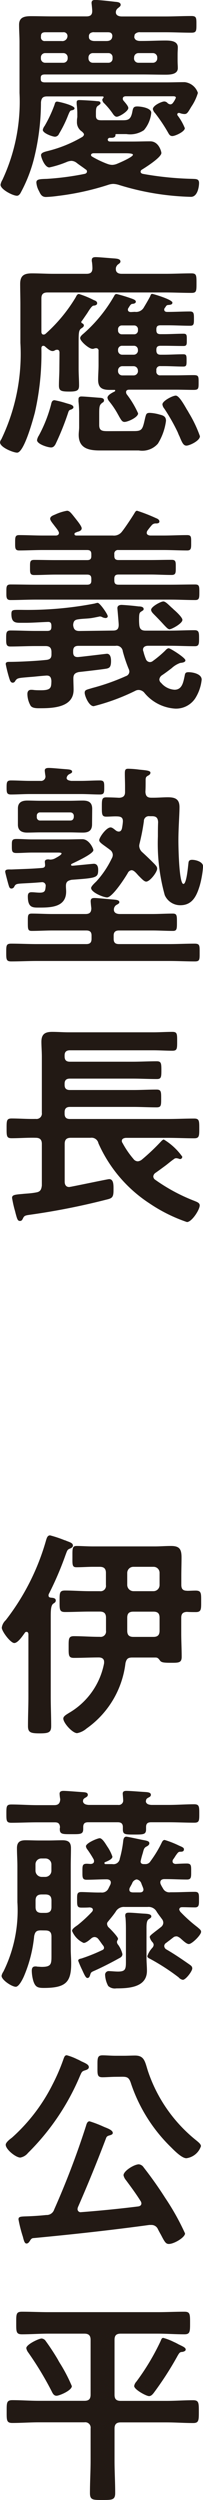 <svg xmlns="http://www.w3.org/2000/svg" width="11.125" height="136.704" viewBox="0 0 11.125 136.704"><path d="M3.129 5.556c-.108 0-.12.1-.144.18a7.172 7.172 0 01-.54 1.152.5.5 0 00-.1.216c0 .18.528.372.672.372a.249.249 0 00.216-.156 6.673 6.673 0 00.444-.876c.12-.3.156-.4.24-.408.06-.012.168-.036.168-.108.008-.168-.868-.372-.956-.372zm2.76 3.408a5.368 5.368 0 01-.84-.4c-.036-.024-.06-.048-.06-.084 0-.072.06-.084.108-.1h1.756c.228 0 .432.012.432.084 0 .12-.72.432-.84.48a.783.783 0 01-.288.072.757.757 0 01-.264-.052zm-1.36-1.488a7.065 7.065 0 01-1.812.756c-.228.06-.468.1-.468.252 0 .12.2.672.456.672a5.473 5.473 0 00.984-.312.775.775 0 01.224-.048.5.5 0 01.3.12c.156.12.324.228.48.348a.12.12 0 01.072.12c0 .06-.048.1-.108.12a15.058 15.058 0 01-2.088.276c-.42.012-.576.024-.576.2a1.118 1.118 0 00.144.468c.084.18.156.324.384.324a6.419 6.419 0 00.66-.06 14.55 14.55 0 002.76-.608.936.936 0 01.264-.048 1.2 1.2 0 01.288.048 14.413 14.413 0 003.972.66c.372 0 .444-.576.444-.756 0-.24-.18-.216-.36-.228a17.474 17.474 0 01-2.736-.276c-.06-.024-.108-.048-.108-.12a.138.138 0 01.072-.108c.216-.132 1.068-.672 1.068-.912 0-.06-.132-.636-.612-.636-.324 0-.648.012-.972.012H6.037c-.06 0-.132-.024-.132-.108 0-.036.024-.06.06-.084a.108.108 0 01.064-.012h.1c.084 0 .2-.036.2-.144-.012-.036 0-.048.036-.06h.564a1.351 1.351 0 00.96-.216 1.718 1.718 0 00.4-.948c0-.276-.588-.348-.768-.348-.2 0-.228.084-.264.264-.084.48-.252.492-.564.492H5.689c-.252 0-.432.024-.432-.252v-.168c0-.3.048-.336.168-.408.036-.036.084-.06.084-.108 0-.1-.12-.108-.192-.108-.18-.024-.816-.06-.972-.06-.084 0-.144.024-.144.12a1.164 1.164 0 00.012.2c.012.12.024.276.024.4v.132a.538.538 0 01-.008.132 1.164 1.164 0 00-.012.2.6.6 0 00.276.54c.048.048.108.1.108.156s-.04.088-.072.124zm2.82-4.344a.236.236 0 01.228-.228h.812a.236.236 0 01.228.228v.072a.236.236 0 01-.228.228h-.816a.236.236 0 01-.228-.228zm-2.5 0a.236.236 0 01.228-.228h.864a.221.221 0 01.228.228v.072a.221.221 0 01-.228.228h-.864a.236.236 0 01-.228-.228zm-1.368-.228a.236.236 0 01.228.228v.072a.236.236 0 01-.228.228h-1a.231.231 0 01-.24-.228v-.072a.231.231 0 01.24-.228zm2.436-1.14c.132 0 .216.036.24.18 0 .216-.12.3-.324.3h-.648c-.144 0-.324-.048-.312-.24a.3.3 0 01.012-.108l.024-.036.012-.024a.316.316 0 01.252-.072zm-2.46 0a.206.206 0 01.24.18.279.279 0 01-.324.3h-.9a.2.2 0 01-.228-.228V1.98c0-.156.072-.216.24-.216zm2.208 3.588a.2.2 0 00-.06.108.312.312 0 00.108.192 3.97 3.97 0 01.492.6c.048.06.108.132.192.132.144 0 .636-.3.636-.48 0-.108-.192-.312-.264-.4a.168.168 0 01-.04-.108c0-.1.084-.132.168-.132h2.548c.072 0 .192-.012.192.084a1.2 1.2 0 01-.168.288.183.183 0 01-.132.072.308.308 0 01-.144-.06.251.251 0 00-.192-.1c-.132 0-.624.216-.624.42a.434.434 0 00.12.216 9 9 0 01.708 1.056c.06.108.108.2.24.2.156 0 .684-.24.684-.432a2.937 2.937 0 00-.4-.7.072.072 0 01-.012-.048.076.076 0 01.084-.084h.036a.762.762 0 00.276.06c.144 0 .192-.1.372-.4a2.709 2.709 0 00.36-.756.86.86 0 00-.72-.588c-.336 0-.66.012-1 .012h-6.7c-.132-.012-.192-.048-.192-.192v-.048c0-.144.06-.18.192-.192h5.364c.42 0 .852.012 1.272.012.264 0 .684-.012.684-.36 0-.144-.012-.216-.012-.444v-.284c0-.192.012-.276.012-.408 0-.36-.42-.372-.684-.372-.42 0-.84.024-1.272.024h-.108c-.156 0-.3-.048-.324-.216.012-.06.012-.084.024-.132l.024-.036.024-.02a.344.344 0 01.264-.072h1.38c.468 0 .936.024 1.416.024.276 0 .276-.1.276-.456s0-.456-.276-.456c-.48 0-.948.024-1.416.024h-2.4c-.144 0-.324-.048-.324-.228a.273.273 0 01.12-.228c.084-.072.144-.108.144-.18 0-.156-.216-.156-.324-.168-.192-.024-.9-.1-1.056-.1-.12 0-.216.024-.216.168 0 .024.036.324.036.408.012.24-.1.324-.312.324h-1.86c-.4 0-.78-.012-1.176-.012-.348 0-.66.048-.66.468 0 .324.024.636.024.948v2.784a10.067 10.067 0 01-.94 4.756.723.723 0 00-.1.264c0 .252.672.6.9.6.084 0 .132-.06.18-.12a8.055 8.055 0 00.732-1.824 12.814 12.814 0 00.404-3.164c.024-.24.108-.324.336-.324h3.048a.044.044 0 01.048.048.044.044 0 01-.012.032zm5.292 18.5a6.89 6.89 0 00-.612-1.284 1.667 1.667 0 00-.1-.168c-.192-.336-.444-.768-.612-.768s-.732.288-.732.48a.426.426 0 00.1.228 10.422 10.422 0 01.732 1.284c.036.084.06.156.1.228.144.348.216.516.384.516s.74-.264.74-.516zm-4.968-.276c-.348 0-.552.012-.552-.336v-.636c0-.408.024-.468.18-.588a.13.13 0 00.084-.12c0-.12-.12-.132-.2-.144-.228-.012-.852-.072-1.044-.072-.084 0-.156.036-.156.144v.132a5.864 5.864 0 01.036.648v.744c0 .156-.024.288-.024.432 0 .732.54.852 1.152.852h2.144a1.14 1.14 0 001.044-.372 3.119 3.119 0 00.444-1.248c0-.216-.12-.288-.324-.336a2.314 2.314 0 00-.564-.1c-.192 0-.2.072-.252.264-.144.636-.156.732-.612.732zm-3-1.692c-.144 0-.168.132-.192.24a7.537 7.537 0 01-.668 1.692.646.646 0 00-.1.252c0 .216.588.4.768.4.12 0 .18-.072.24-.168a14.608 14.608 0 00.7-1.74c.036-.12.072-.144.168-.168.048-.024.12-.06.12-.12 0-.108-.144-.156-.312-.2l-.12-.036a5.339 5.339 0 00-.604-.152zm4.572-2.724a.231.231 0 01-.232.236h-.62a.227.227 0 01-.24-.24v-.02a.218.218 0 01.24-.228h.62a.214.214 0 01.228.228zm0 1.14a.236.236 0 01-.228.228h-.624a.231.231 0 01-.24-.228v-.048a.231.231 0 01.24-.228h.62a.236.236 0 01.228.228zm-.192-2.504a.206.206 0 01.192.192v.1a.206.206 0 01-.192.192h-.708a.206.206 0 01-.192-.192v-.1a.206.206 0 01.192-.192zm-.192-.732c-.024 0-.168 0-.168-.132a.16.16 0 01.036-.1c.048-.072.108-.2.2-.216.036 0 .2-.012.2-.12 0-.084-.132-.132-.192-.156a8.519 8.519 0 00-.864-.264.13.13 0 00-.12.084 8.032 8.032 0 01-1.684 2.076c-.072.06-.192.156-.192.252 0 .168.48.588.672.588a.2.2 0 00.084-.012.35.35 0 01.108-.024.127.127 0 01.144.144v.768c0 .288-.024.552-.024.816 0 .444.228.552.636.552h.264a.032.032 0 01.036.036.062.062 0 01-.024.048c-.12.06-.4.192-.4.348a.408.408 0 00.084.18 4.594 4.594 0 01.48.708c.024.048.06.1.072.132.12.2.168.3.3.3.18 0 .744-.252.744-.468a5.1 5.1 0 00-.624-1.044.232.232 0 01-.036-.12c0-.1.084-.132.168-.132h2.572c.312 0 .636.012.96.012.276 0 .276-.072.276-.408s0-.4-.276-.4c-.324 0-.648.012-.96.012h-.852a.2.2 0 01-.228-.228v-.048a.2.2 0 01.228-.228h.18c.36 0 .708.024 1.068.024.18 0 .18-.084.18-.336s0-.336-.18-.336c-.36 0-.708.024-1.068.024h-.18c-.156 0-.228-.072-.228-.24v-.032c0-.156.072-.216.228-.216h.192c.36 0 .708.012 1.068.012.192 0 .18-.108.18-.324 0-.252.012-.348-.18-.348-.36 0-.708.024-1.068.024h-.228c-.132-.012-.18-.06-.192-.192v-.1c.012-.132.06-.18.192-.192h.432c.408 0 .816.024 1.224.024.212.004.212-.104.212-.38s0-.4-.216-.4c-.408 0-.816.024-1.224.024h-.032c-.084 0-.156-.036-.156-.12a.118.118 0 01.036-.1c.012-.024.036-.048.048-.072a.166.166 0 01.1-.084c.132-.012.264-.012.264-.132 0-.168-1.056-.48-1.116-.48s-.084.084-.108.144c-.1.192-.228.408-.336.588a.484.484 0 01-.5.252zm-3.924 3.1c0 .312-.024.612-.024.912s.12.336.588.336c.42 0 .516-.072.516-.336 0-.3-.024-.6-.024-.912v-1.376c0-.564 0-.732.144-.828.048-.036.144-.084.144-.168a.128.128 0 00-.084-.108.094.094 0 01-.06-.084c0-.012.012-.024.024-.036.12-.168.216-.312.3-.432.156-.252.264-.408.348-.42.036 0 .2-.012.2-.132 0-.1-.108-.144-.18-.168a4.907 4.907 0 00-.816-.336c-.1 0-.144.108-.18.18a8.574 8.574 0 01-1.656 2 .168.168 0 01-.104.04c-.084 0-.12-.072-.12-.144v-1.836c0-.228.1-.324.336-.324h6.424c.492 0 .972.024 1.464.024.276 0 .276-.1.276-.528s0-.54-.276-.54c-.48 0-.948.024-1.416.024H6.661c-.156 0-.312-.06-.312-.252v-.06a.347.347 0 01.108-.192c.084-.06.144-.1.144-.168 0-.144-.2-.156-.324-.168-.216-.012-.84-.072-1.032-.072-.12 0-.216.024-.216.168a.332.332 0 00.012.108 2.942 2.942 0 01.024.324c0 .228-.1.312-.324.312H2.929c-.384 0-.78-.024-1.176-.024-.42 0-.648.108-.648.576 0 .372.012.756.012 1.128v2.1A10.754 10.754 0 01.073 24.02a.342.342 0 00-.072.168c0 .276.732.564.936.564.384 0 .876-1.824.972-2.184a14.5 14.5 0 00.36-3.528c0-.06.024-.132.108-.132a.148.148 0 01.1.048c.1.084.264.24.4.24a.231.231 0 00.144-.048.287.287 0 01.108-.024c.1 0 .132.072.132.156zm6.744 13.732c0-.132-.324-.432-.432-.528-.048-.036-.084-.084-.132-.12-.2-.18-.36-.36-.48-.36-.144 0-.672.288-.672.456 0 .1.1.192.156.252.24.24.408.42.528.552.168.18.252.264.324.264.12-.004.708-.316.708-.516zm-3.732-3.592a.2.2 0 01.228-.228h2.46c.432 0 .864.024 1.308.024.228 0 .216-.144.216-.432s.012-.408-.216-.408c-.444 0-.876.024-1.308.024h-.732c-.084-.012-.18-.048-.18-.144a.232.232 0 01.036-.12c.072-.1.144-.192.228-.288a.279.279 0 01.252-.108c.072 0 .18-.012.18-.108s-.108-.156-.18-.18a9.242 9.242 0 00-1.044-.408c-.072 0-.108.072-.144.132-.144.24-.516.8-.684 1.008a.542.542 0 01-.5.216h-2.02c-.048-.012-.084-.024-.084-.084s.048-.072.168-.12c.1-.024.228-.072.228-.192s-.252-.42-.324-.516c-.24-.3-.336-.444-.48-.444a2.612 2.612 0 00-.636.2c-.108.048-.288.1-.288.24 0 .1.168.288.228.372s.252.3.252.4-.072.132-.144.144h-.732c-.432 0-.876-.024-1.308-.024-.216 0-.216.12-.216.408s-.012.432.216.432c.432 0 .876-.024 1.308-.024h2.424c.168 0 .228.072.228.228v.108c0 .156-.072.216-.228.216H3.049c-.4 0-.78-.012-1.176-.012-.24 0-.228.12-.228.408s-.012.42.228.42c.4 0 .78-.024 1.176-.024h1.728c.168 0 .228.072.228.228v.108c0 .156-.072.216-.228.216h-2.82c-.456 0-.912-.012-1.38-.012-.24 0-.228.132-.228.432 0 .264-.012.42.228.42.456 0 .924-.024 1.38-.024h7.372c.456 0 .912.024 1.368.024.228 0 .228-.12.228-.432s0-.42-.228-.42c-.456 0-.912.012-1.368.012H6.493c-.156 0-.228-.06-.228-.228v-.1c0-.168.072-.228.228-.228h1.736c.4 0 .78.024 1.176.024.24 0 .228-.132.228-.42s.012-.408-.228-.408c-.4 0-.78.012-1.176.012H6.493c-.156 0-.228-.06-.228-.228zm-1.92 4.2c-.228 0-.312-.1-.336-.324.012-.192.072-.288.264-.312.216-.036.444-.036.66-.06.132-.012.54-.1.54-.1a.34.34 0 01.156.052.6.6 0 00.156.036c.048 0 .12-.024.12-.1 0-.108-.432-.732-.552-.732a.733.733 0 00-.156.036 19.4 19.4 0 01-4.032.348h-.156c-.324 0-.384.012-.384.228 0 .432.18.48.468.48h.324c.348 0 .852-.036 1.2-.048.156-.012.2.072.2.216v.048c0 .168-.06.228-.228.228h-.644c-.456 0-.912-.024-1.368-.024-.24 0-.24.132-.24.444 0 .288 0 .432.228.432.468 0 .924-.024 1.38-.024h.552c.228 0 .324.1.324.336v.12c0 .192-.072.276-.276.3-.564.06-1.488.108-2.052.108-.084 0-.18.012-.18.12a7.176 7.176 0 00.192.768c.048.156.084.252.2.252a.159.159 0 00.132-.1c.12-.168.156-.156.852-.216.2-.012.468-.048.816-.072.228-.024.3.084.312.3-.012.336 0 .5-.564.5-.12 0-.252 0-.384-.012a.85.85 0 00-.168-.012c-.144 0-.2.1-.2.228a1.311 1.311 0 00.18.648c.108.144.372.132.528.132.708 0 1.824-.048 1.824-1.008 0-.2-.012-.408-.012-.624s.084-.3.3-.348c.24-.024 1.392-.156 1.548-.192.12-.036.216-.072.216-.408 0-.156-.024-.4-.228-.4-.024 0-1.4.168-1.572.18-.192.012-.276-.072-.276-.264v-.06c0-.2.084-.288.288-.288h2.032a.338.338 0 01.4.3 7.781 7.781 0 00.312.936.445.445 0 01.048.168.27.27 0 01-.192.252 11.884 11.884 0 01-1.836.648c-.324.1-.42.1-.42.264s.228.732.492.732a11.474 11.474 0 002.28-.84.38.38 0 01.192-.048.431.431 0 01.288.132 2.373 2.373 0 001.7.888 1.263 1.263 0 001.1-.552 2.371 2.371 0 00.36-1.032c0-.312-.48-.408-.72-.408-.18 0-.192.072-.216.216-.072.324-.132.744-.552.744a1.039 1.039 0 01-.732-.372.251.251 0 01-.1-.192.318.318 0 01.144-.228c.216-.144.384-.276.528-.384a1.363 1.363 0 01.468-.288c.084-.012.288-.024.288-.144 0-.144-.828-.66-.912-.66s-.156.084-.2.132a5.974 5.974 0 01-.672.564.26.26 0 01-.168.06.247.247 0 01-.216-.168 2.688 2.688 0 01-.132-.408.226.226 0 01-.024-.1c0-.156.132-.216.276-.216h1.188c.456 0 .912.024 1.38.024.228 0 .228-.132.228-.432s0-.444-.24-.444c-.456 0-.912.024-1.368.024h-1.32c-.216 0-.324-.072-.348-.312a2.924 2.924 0 01-.012-.324c0-.324.036-.348.108-.4s.144-.072.144-.144c0-.132-.18-.144-.276-.144a13.892 13.892 0 00-.924-.084c-.12 0-.24.036-.24.18 0 .024.072.792.072.912 0 .216-.084.312-.3.312zM2.209 44.868a.177.177 0 01-.192-.192v-.072a.174.174 0 01.192-.18h1.644a.187.187 0 01.192.18v.072c-.012.12-.072.192-.192.192zm2.844-.636c0-.36-.2-.456-.516-.456-.24 0-.48.012-.72.012h-1.6c-.24 0-.48-.012-.72-.012-.3 0-.516.1-.516.432v.888c0 .324.216.432.5.432.252 0 .492-.012.732-.012h1.6c.24 0 .48.012.732.012.312 0 .5-.108.5-.456zm-1.4-1.7a.272.272 0 01.132-.192c.084-.048.168-.072.168-.144 0-.12-.2-.12-.288-.132-.216-.012-.792-.072-.984-.072-.108 0-.228.012-.228.144 0 .036.024.228.036.288a.242.242 0 01-.276.276h-.568c-.348 0-.7-.024-1.044-.024-.228 0-.24.1-.24.384s.012.384.24.384c.348 0 .7-.024 1.044-.024h2.784c.348 0 .7.024 1.044.024.24 0 .24-.108.24-.384s0-.384-.24-.384c-.348 0-.7.024-1.044.024h-.54c-.036-.016-.24-.016-.24-.172zm4.004 3.564c.1-.42.168-.756.228-1.188a.269.269 0 01.312-.276h.144c.228 0 .312.1.324.324-.012.264-.012.516-.012.78a10.512 10.512 0 00.376 3.212.928.928 0 00.852.552c.672 0 .9-.528 1.068-1.08a5.286 5.286 0 00.18-1.044c0-.252-.4-.36-.6-.36-.132 0-.192.048-.2.168-.024.168-.1 1.152-.276 1.152-.24 0-.276-1.968-.276-2.376 0-.684.06-1.416.06-1.824 0-.444-.24-.54-.636-.54-.264 0-.528.024-.792.024h-.116c-.216 0-.312-.084-.324-.324.012-.2.012-.42.012-.636 0-.12.012-.18.12-.24.072-.036.144-.084.144-.168 0-.12-.264-.132-.612-.168a5.254 5.254 0 00-.612-.048c-.156 0-.18.072-.18.264 0 .24.012.468.012.7v.312c0 .216-.108.3-.324.312a14.955 14.955 0 00-.708-.024c-.24 0-.24.132-.24.528s0 .528.24.528c.216 0 .42-.024.636-.012s.288.1.276.3a3.042 3.042 0 01-.048.348c-.024.1-.072.18-.18.18a.283.283 0 01-.156-.06c-.108-.084-.2-.168-.288-.168-.24 0-.624.552-.624.7 0 .1.132.192.384.372.06.048.12.084.192.144a.349.349 0 01.168.288.4.4 0 01-.06.2 5.178 5.178 0 01-.84 1.248c-.072.072-.288.264-.288.36 0 .24.672.516.876.516.288 0 .984-1.068 1.14-1.344a.256.256 0 01.2-.144c.144 0 .288.2.384.3.192.192.312.324.42.324.2 0 .6-.516.6-.708 0-.108-.072-.168-.132-.24a17.752 17.752 0 00-.684-.66.484.484 0 01-.168-.352.826.826 0 01.028-.152zM6.565 49.98c-.144 0-.324-.048-.324-.24a.3.3 0 01.132-.252c.084-.048.168-.084.168-.156 0-.132-.24-.132-.324-.144-.192-.012-.864-.084-1.032-.084-.132 0-.216.024-.216.18 0 .06.024.288.036.372 0 .24-.1.324-.324.324H2.869c-.372 0-.744-.024-1.128-.024-.228 0-.216.108-.216.468 0 .384 0 .48.216.48.384 0 .756-.024 1.128-.024h1.86c.2 0 .288.084.288.276v.18c0 .2-.084.288-.288.288H2.017c-.468 0-.936-.024-1.4-.024-.276 0-.276.1-.276.48s0 .492.276.492c.468 0 .936-.024 1.4-.024h7.26c.468 0 .936.024 1.4.024.276 0 .264-.1.264-.492 0-.372.012-.48-.276-.48-.468 0-.924.024-1.392.024H6.517c-.2 0-.288-.084-.288-.288v-.18c0-.192.1-.276.288-.276h1.824c.384 0 .756.024 1.14.024.216 0 .216-.12.216-.468 0-.372 0-.48-.228-.48-.372 0-.756.024-1.128.024zm-2.636-1.872c1.368-.1 1.452-.108 1.452-.552 0-.156-.048-.324-.24-.324-.06 0-1.008.1-1.176.108-.048 0-.072-.024-.072-.048s.024-.048.048-.06c.2-.1 1.176-.54 1.176-.744 0-.1-.24-.6-.6-.6-.288 0-.564.012-.852.012H1.753c-.288 0-.564-.024-.852-.024-.264 0-.252.108-.252.384s0 .384.252.384c.288 0 .564-.024.852-.024h1.44c.036 0 .18 0 .18.048 0 .072-.192.18-.348.264a.557.557 0 01-.276.072c-.024 0-.06-.012-.1-.012-.1 0-.192.024-.192.132 0 .048.012.108.012.156.012.108-.036.168-.156.18-.552.048-1.116.06-1.68.084-.168 0-.348-.024-.348.12 0 .06.144.588.168.672.048.156.06.252.18.252a.178.178 0 00.156-.12c.084-.144.132-.144.6-.168.216-.012.492-.024.9-.06a.192.192 0 01.216.2c-.024.252-.024.372-.324.372-.156 0-.3-.024-.456-.024s-.2.084-.2.228c0 .648.288.612.66.612.636 0 1.44-.036 1.44-.876 0-.1-.012-.192-.012-.3 0-.224.084-.296.316-.344zM1.957 61.184c-.444.012-.876-.024-1.32-.024-.276 0-.276.12-.276.54s0 .54.276.54c.444 0 .876-.036 1.32-.024.228 0 .336.1.336.336v2.268c-.024.228-.084.348-.312.384-.312.06-.564.06-.756.084-.444.036-.564.06-.564.216a6.244 6.244 0 00.132.612c.024.084.048.168.06.228.084.3.108.42.24.42.084 0 .12-.048.156-.12.072-.156.108-.18.372-.216a38.2 38.2 0 004.2-.828c.3-.072.4-.108.4-.5 0-.264.024-.624-.24-.624-.072 0-1.428.288-2.112.42-.024 0-.048.012-.084.012-.168 0-.24-.132-.24-.288v-2.068c0-.24.108-.336.336-.336h1.08a.382.382 0 01.432.3 7.6 7.6 0 002.8 3.288 8.6 8.6 0 002.052 1.02c.264 0 .7-.672.7-.912 0-.144-.168-.192-.276-.24a9.776 9.776 0 01-2.184-1.176.229.229 0 01-.084-.168.269.269 0 01.1-.18c.192-.132.384-.276.564-.408.144-.108.324-.264.468-.36a.183.183 0 01.12-.048.51.51 0 01.132.024.305.305 0 00.084.024.123.123 0 00.12-.132 3.4 3.4 0 00-1.008-.936c-.072 0-.132.084-.228.18a11.646 11.646 0 01-.972.912.426.426 0 01-.228.1.306.306 0 01-.24-.132 4.919 4.919 0 01-.6-.876.168.168 0 01-.036-.108c0-.12.108-.156.216-.168h2.3c.48 0 .972.024 1.452.024.276 0 .276-.132.276-.54s0-.54-.276-.54c-.492 0-.972.024-1.452.024H3.829c-.192 0-.288-.084-.288-.288v-.084c0-.2.1-.288.288-.288h3.48c.42 0 .84.024 1.272.024.252 0 .252-.108.252-.48s0-.492-.252-.492c-.432 0-.852.024-1.272.024h-3.48c-.192 0-.288-.084-.288-.276v-.072c0-.192.1-.276.288-.276h3.432c.444 0 .888.024 1.332.024.24 0 .252-.1.252-.48s-.012-.492-.252-.492c-.444 0-.888.024-1.332.024H3.829c-.192 0-.288-.084-.288-.288v-.06c0-.192.1-.276.288-.276h4.572c.348 0 .7.024 1.044.024.264 0 .264-.108.264-.516s0-.516-.264-.516c-.348 0-.7.024-1.044.024H3.769c-.312 0-.612-.024-.912-.024-.384 0-.588.12-.588.54 0 .252.024.528.024.84v3.048a.294.294 0 01-.336.332zm5.352 28.324c-.24 0-.336-.108-.336-.336v-.708c0-.24.1-.336.336-.336h1.1c.24 0 .336.1.336.336v.708c0 .228-.1.336-.336.336zm0-2.5a.343.343 0 01-.336-.336v-.66a.335.335 0 01.336-.336h1.1a.328.328 0 01.336.336v.66a.335.335 0 01-.336.336zm2.94-.024c-.228 0-.312-.1-.312-.324v-.48c0-.336.012-.684.012-1.02 0-.456-.12-.624-.576-.624-.3 0-.588.024-.876.024h-3.4c-.336 0-.66-.024-.9-.024s-.228.144-.228.576-.024.588.216.588c.312 0 .612-.024.912-.024h.372c.228 0 .336.1.336.336v.66a.294.294 0 01-.336.336h-.56c-.456 0-.9-.036-1.344-.036-.312 0-.3.144-.3.588s-.012.588.3.588c.444 0 .9-.024 1.344-.024h.564c.228 0 .336.1.336.336v.708a.294.294 0 01-.336.336h-.044c-.456 0-.924-.036-1.38-.036-.3 0-.288.156-.288.6s-.012.588.288.588c.456 0 .912-.024 1.368-.024.144 0 .288.06.288.24v.072a4.006 4.006 0 01-1.936 2.728c-.108.072-.3.168-.3.3 0 .24.5.8.756.8a1.1 1.1 0 00.516-.252 5.109 5.109 0 002.136-3.584c.06-.228.132-.3.372-.3h1.28c.12 0 .168.072.24.168s.18.12.576.12c.432 0 .612.012.612-.324 0-.432-.024-.864-.024-1.284v-.852c0-.216.084-.312.312-.324.156.012.324.012.48.012.312 0 .3-.156.3-.588s.012-.588-.3-.588c-.164 0-.32.012-.476.012zm-7.584.2a17.816 17.816 0 00.924-2.148c.1-.264.1-.3.252-.36.06-.024.156-.072.156-.156 0-.144-.144-.18-.36-.264a.406.406 0 00-.1-.036 6.663 6.663 0 00-.792-.264c-.144 0-.18.144-.216.252a12.811 12.811 0 01-2.216 4.388.682.682 0 00-.216.408c0 .2.48.84.684.84s.468-.408.576-.552a.107.107 0 01.1-.06c.072 0 .1.072.1.132v3.42c0 .528-.024 1.056-.024 1.6 0 .348.144.4.636.4s.636-.048.636-.4c0-.528-.024-1.056-.024-1.6v-4.388c0-.36.012-.6.132-.7.072-.048.144-.084.144-.18 0-.144-.18-.144-.288-.156-.06-.012-.108-.036-.108-.108-.008-.024.004-.036.004-.056zm4.236 19.924c0 .528.024.7-.432.7-.168 0-.384-.024-.48-.024a.2.2 0 00-.228.228 1.392 1.392 0 00.168.584.536.536 0 00.444.132c.672 0 1.68-.048 1.68-.96 0-.24-.024-.468-.024-.708v-1.644c0-.2.012-.4.12-.468.084-.06.144-.084.144-.156 0-.144-.264-.144-.468-.156s-.564-.048-.768-.048c-.108 0-.192.024-.192.144a.37.37 0 00.012.12c.024.264.024.54.024.816zm-2.34-8.7a.263.263 0 01.12-.108c.06-.036.132-.072.132-.156 0-.12-.12-.132-.216-.144-.228-.012-.924-.072-1.116-.072-.108 0-.216.024-.216.156a2.281 2.281 0 00.036.3c-.012.228-.108.324-.324.324h-.936c-.48 0-.948-.036-1.416-.036-.276 0-.276.108-.276.5s0 .5.276.5c.468 0 .936-.024 1.416-.024h.972c.192 0 .264.084.276.276a.332.332 0 00-.012.108c0 .276.18.264.636.264.492 0 .648.012.648-.288v-.1c0-.18.072-.264.264-.264h1.632c.192 0 .276.084.276.264v.12c0 .288.12.288.624.288s.648 0 .648-.288v-.12c0-.192.084-.264.276-.264h.948c.48 0 .948.024 1.416.024.276 0 .276-.108.276-.492s0-.516-.276-.516c-.468 0-.936.036-1.416.036h-.936c-.132-.012-.264-.036-.3-.18.012-.12.024-.156.132-.216.072-.036.144-.072.144-.156 0-.144-.2-.144-.336-.156-.228-.012-.8-.06-1.008-.06-.108 0-.2.024-.2.156 0 .024.024.252.024.336a.242.242 0 01-.276.276H4.849c-.12-.012-.264-.036-.3-.18a.408.408 0 01.012-.108zm-2.28 4.224a.343.343 0 01-.336-.336v-.348a.318.318 0 01.336-.324h.2a.325.325 0 01.336.324v.348a.335.335 0 01-.336.336zm.54 1.644c0 .228-.1.324-.336.324h-.2c-.24 0-.336-.1-.336-.324v-.348c0-.228.1-.336.336-.336h.2c.24 0 .336.108.336.336zm-.336 1.284c.24 0 .336.1.336.336v1.02c0 .468 0 .636-.528.636-.084 0-.168-.012-.24-.012a.408.408 0 00-.12-.012c-.156 0-.192.108-.192.24a2.2 2.2 0 00.084.552c.108.336.24.384.576.384 1.2 0 1.5-.312 1.5-1.332 0-.264-.024-.528-.024-.8v-4.528c0-.324.012-.66.012-.984s-.144-.432-.468-.432c-.252 0-.5.012-.756.012h-.5c-.264 0-.516-.012-.768-.012-.312 0-.468.108-.468.432s.024.66.024.984v1.968a7.533 7.533 0 01-.768 3.8.62.62 0 00-.1.228c0 .228.564.6.78.6.18 0 .4-.456.468-.624a7.434 7.434 0 00.54-2.148c.048-.228.12-.312.36-.312zm4.752-2.564a.326.326 0 01.252-.228.338.338 0 01.264.24c.024.072.06.144.084.216a.282.282 0 01.024.1c0 .108-.084.156-.192.156h-.4c-.108-.012-.18-.036-.18-.156a.226.226 0 01.024-.1c.04-.076.088-.16.124-.228zm-1.86 3.02c.1.12.18.252.276.372a.213.213 0 01.048.12.131.131 0 01-.084.12 9.433 9.433 0 01-1.164.468c-.072.012-.168.036-.168.12a5.282 5.282 0 00.216.5c.12.264.2.444.288.444s.12-.072.144-.144c.048-.144.036-.168.24-.252.432-.192.948-.456 1.356-.684.1-.048.18-.108.18-.228a1.458 1.458 0 00-.228-.5.268.268 0 01-.072-.156c0-.036.012-.048.012-.072a.216.216 0 00.048-.108c0-.108-.432-.552-.528-.636a.3.3 0 01-.072-.168.164.164 0 01.048-.132c.144-.18.288-.348.42-.54a.511.511 0 01.5-.264h1.252a.5.5 0 01.5.264c.084.132.18.252.276.384a.345.345 0 01.084.216.309.309 0 01-.12.228q-.18.144-.324.252c-.18.144-.3.228-.3.3a.613.613 0 00.156.288.221.221 0 01.06.144.268.268 0 01-.072.156 1.293 1.293 0 00-.276.456c0 .06.06.108.12.132a11.7 11.7 0 011.6 1.032.374.374 0 00.228.132c.156 0 .516-.468.516-.624 0-.108-.072-.156-.156-.216-.432-.3-.816-.564-1.272-.828a.223.223 0 01-.108-.18.207.207 0 01.1-.168c.036-.024.108-.084.192-.144.108-.084.228-.18.252-.192a.354.354 0 01.156-.024.584.584 0 01.216.132c.1.084.3.288.432.288.168 0 .672-.492.672-.672 0-.1-.108-.168-.2-.252a7.9 7.9 0 01-.948-.852c-.012-.036-.048-.072-.048-.108 0-.1.072-.132.156-.132.24 0 .48.012.708.012s.216-.168.216-.42c0-.3.012-.432-.228-.432-.408 0-.8.024-1.2.024h-.14a.386.386 0 01-.408-.216 1.942 1.942 0 01-.12-.216.287.287 0 01-.024-.108c0-.168.168-.18.216-.18h.072c.384 0 .78.024 1.176.024.24 0 .228-.144.228-.444s.012-.432-.24-.432c-.2 0-.42.012-.624.024-.084-.012-.156-.048-.156-.144a.167.167 0 01.036-.108c.06-.084.1-.144.132-.2.144-.2.156-.216.276-.216.1 0 .18-.024.18-.132 0-.084-.072-.12-.264-.2a5.247 5.247 0 00-.792-.312c-.072 0-.108.048-.144.108a6.327 6.327 0 01-.636 1.056.313.313 0 01-.288.156h-.084c-.084 0-.168-.036-.168-.144a4.327 4.327 0 01.12-.456c.06-.228.072-.3.228-.372.06-.036.132-.084.132-.168 0-.132-.18-.144-.42-.192-.12-.024-.78-.168-.84-.168-.156 0-.168.18-.18.3a5.974 5.974 0 01-.18.9.347.347 0 01-.408.3h-.372c-.06 0-.06-.048-.06-.048 0-.036 0-.048.036-.06.12-.048.4-.156.4-.3a2.28 2.28 0 00-.288-.564c-.084-.132-.264-.444-.408-.444-.12 0-.756.264-.756.444a.356.356 0 00.084.18 5.677 5.677 0 01.336.528.282.282 0 01.024.1c0 .108-.072.144-.168.156-.072 0-.156-.012-.228-.012-.252 0-.24.12-.24.444 0 .288-.012.432.228.432.372 0 .732-.024 1.1-.024.036 0 .228 0 .228.18a.35.35 0 01-.024.108l-.108.216a.386.386 0 01-.408.216c-.288.012-.816-.024-1.08-.024-.24 0-.228.132-.228.42 0 .324 0 .432.24.432.156 0 .3 0 .456-.012.084.012.168.036.168.132a.179.179 0 01-.048.108 7.531 7.531 0 01-.792.732c-.1.072-.3.192-.3.312a1.225 1.225 0 00.636.66c.132 0 .324-.168.42-.252a.3.3 0 01.168-.072.267.267 0 01.204.096zm1.32 7.544c.288 0 .384.048.492.4a8.744 8.744 0 002.184 3.456c.168.168.588.6.84.6a.977.977 0 00.8-.66c0-.12-.168-.24-.252-.312a8.177 8.177 0 01-2.664-3.828c-.156-.5-.192-.816-.7-.816-.192 0-.4.012-.588.012h-.46c-.276 0-.516-.024-.732-.024-.288 0-.276.168-.276.588 0 .456-.024.612.276.612.228 0 .468-.024.732-.024zm-3.036-1.176c-.108 0-.132.084-.168.168a10.652 10.652 0 01-.612 1.428 9.792 9.792 0 01-2.232 2.916c-.1.072-.336.252-.336.384 0 .252.552.7.8.7a.7.7 0 00.42-.252 13.009 13.009 0 002.844-4.2c.108-.24.108-.264.3-.324.084-.024.192-.072.192-.168 0-.132-.144-.2-.42-.324a1.805 1.805 0 00-.216-.108 3.1 3.1 0 00-.572-.22zm-1.836 10c2.124-.2 4.248-.432 6.36-.72h.108a.382.382 0 01.36.228c.06.12.12.228.168.312.2.384.264.5.432.5.288 0 .888-.36.888-.576a13.252 13.252 0 00-1.08-1.932 21.106 21.106 0 00-1.188-1.68.356.356 0 00-.264-.168c-.252 0-.84.36-.84.6a.61.61 0 00.132.264c.276.372.552.744.8 1.14a.252.252 0 01.048.132c0 .108-.084.156-.18.168a66.952 66.952 0 01-3.12.312.168.168 0 01-.2-.168.35.35 0 01.024-.108 80.872 80.872 0 001.548-3.792c.036-.084.1-.108.192-.132.072-.024.168-.048.168-.132 0-.168-.36-.276-.492-.336a6.436 6.436 0 00-.78-.3c-.132 0-.168.156-.2.264a45.648 45.648 0 01-1.74 4.56.429.429 0 01-.432.3q-.522.054-1.044.072c-.372.012-.48.012-.48.168a7.307 7.307 0 00.24.948c.06.24.1.372.2.372s.156-.1.2-.168.076-.116.176-.132zm8.352 6.092c0-.108-.156-.168-.4-.288a2.7 2.7 0 00-.264-.132 3 3 0 00-.564-.216c-.084 0-.1.06-.156.192a12.843 12.843 0 01-1.32 2.2.457.457 0 00-.12.24c0 .192.66.552.816.552s.264-.192.348-.3a17.9 17.9 0 001.224-1.92c.1-.168.12-.192.276-.2.076-.024.16-.048.16-.132zm-6.24 2a8.734 8.734 0 00-.612-1.188 3.693 3.693 0 01-.168-.288c-.2-.336-.42-.672-.648-.984a.3.3 0 00-.228-.144c-.144 0-.84.324-.84.528a.549.549 0 00.108.24 17.772 17.772 0 011.272 2.1c.06.12.12.264.276.264s.84-.288.84-.528zm2.34-2.532c0-.24.1-.336.336-.336h2.04c.48 0 .96.036 1.452.036.312 0 .312-.144.312-.624s0-.612-.312-.612c-.492 0-.972.024-1.452.024h-6c-.48 0-.96-.024-1.452-.024-.324 0-.312.144-.312.612s-.012.624.312.624c.48 0 .972-.036 1.452-.036h1.976c.228 0 .336.1.336.336v3c0 .24-.1.336-.336.336h-2.5c-.48 0-.972-.036-1.452-.036-.324 0-.312.156-.312.624s-.012.624.312.624c.492 0 .972-.036 1.452-.036h2.5a.294.294 0 01.336.336v1.764c0 .588-.036 1.176-.036 1.764 0 .384.156.384.684.384s.7 0 .7-.384c0-.588-.036-1.176-.036-1.764v-1.76c0-.228.1-.336.336-.336h2.508c.492 0 .972.036 1.464.036.312 0 .312-.144.312-.624s0-.624-.312-.624c-.492 0-.972.036-1.464.036H6.613c-.24 0-.336-.1-.336-.336z" fill="#221914"/></svg>